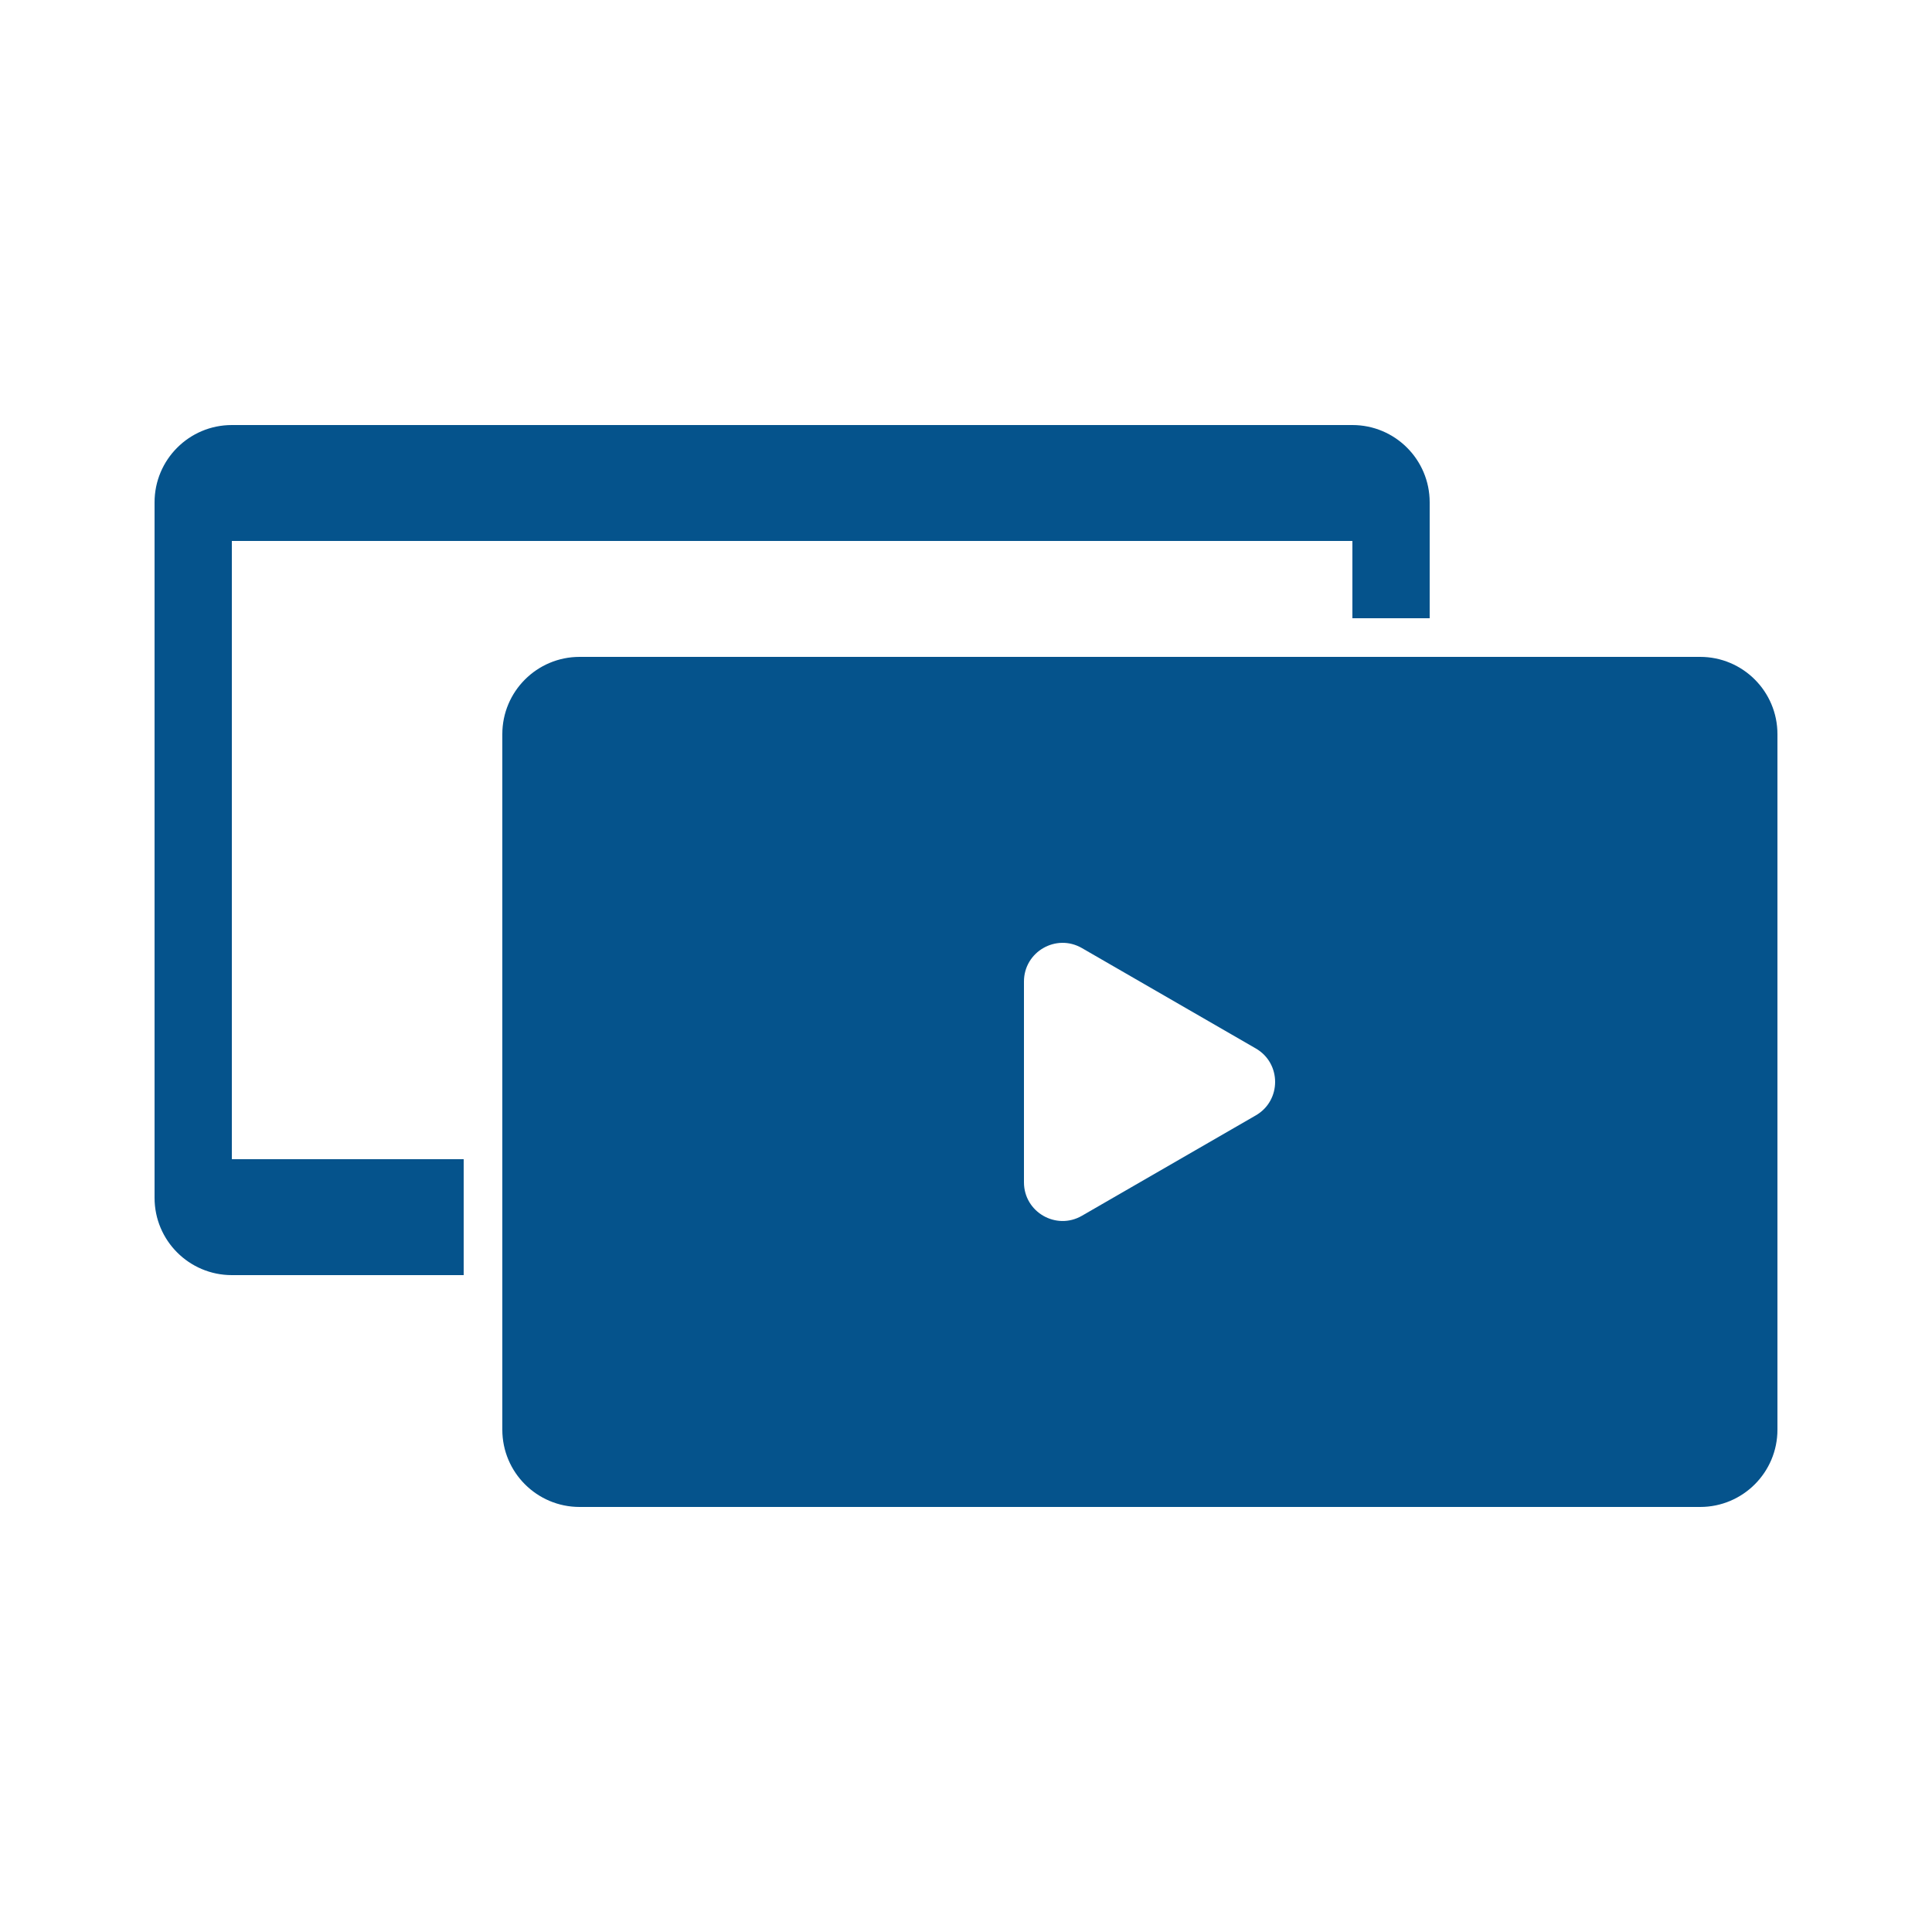 <?xml version="1.0" encoding="UTF-8"?> <svg xmlns="http://www.w3.org/2000/svg" width="200" height="200" viewBox="0 0 200 200" fill="none"> <path fill-rule="evenodd" clip-rule="evenodd" d="M16 52C16 47.582 19.582 44 24 44H140C144.418 44 148 47.582 148 52V64H140V56H24V120H48V132H24C19.582 132 16 128.418 16 124V52Z" fill="#05538C"></path> <path fill-rule="evenodd" clip-rule="evenodd" d="M60 68C55.582 68 52 71.582 52 76V148C52 152.418 55.582 156 60 156H176C180.418 156 184 152.418 184 148V76C184 71.582 180.418 68 176 68H60ZM130 115.464C132.667 113.924 132.667 110.075 130 108.536L112 98.144C109.333 96.604 106 98.528 106 101.608V122.392C106 125.472 109.333 127.396 112 125.856L130 115.464Z" fill="#05538C"></path> </svg> 